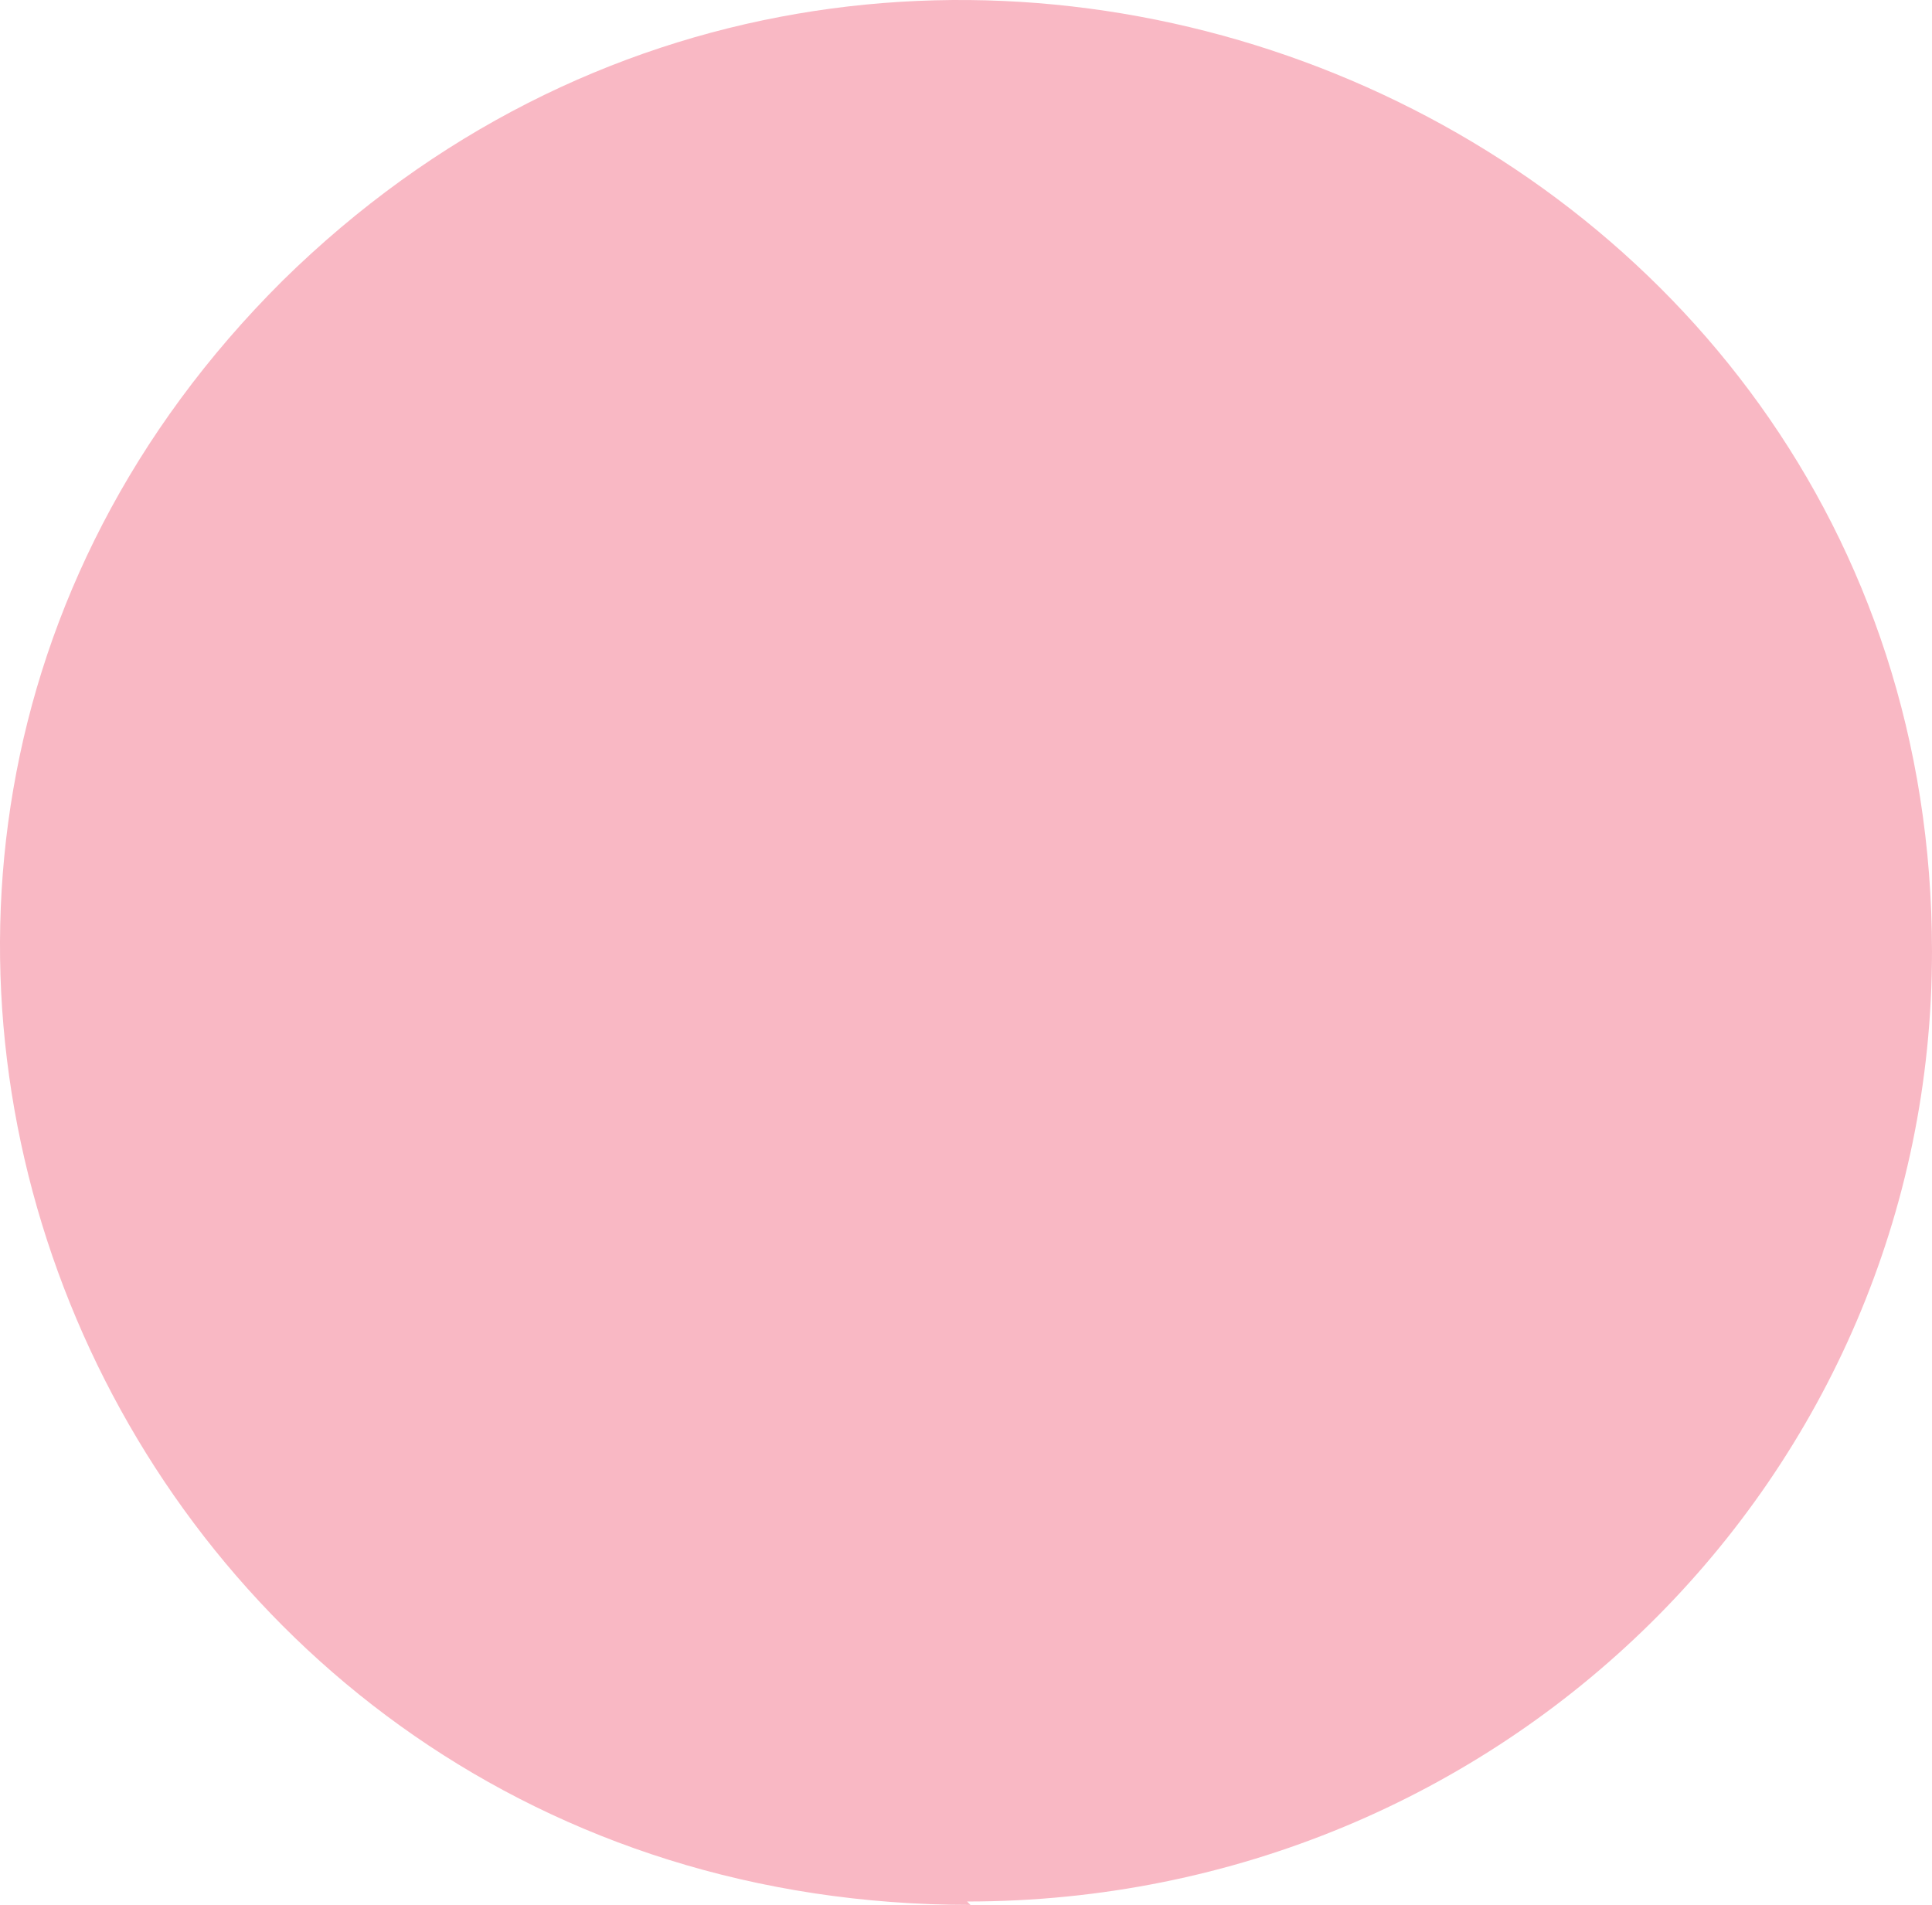 <svg width="356" height="351" viewBox="0 0 356 351" fill="none" xmlns="http://www.w3.org/2000/svg">
<path d="M52.01 51.781C-59.517 162.812 20.145 351 178.832 351L178.194 350.373C276.975 350.373 356 271.961 356 175.357C356 19.161 164.174 -58.623 52.01 51.781Z" fill="#F9B8C4"/>
</svg>
